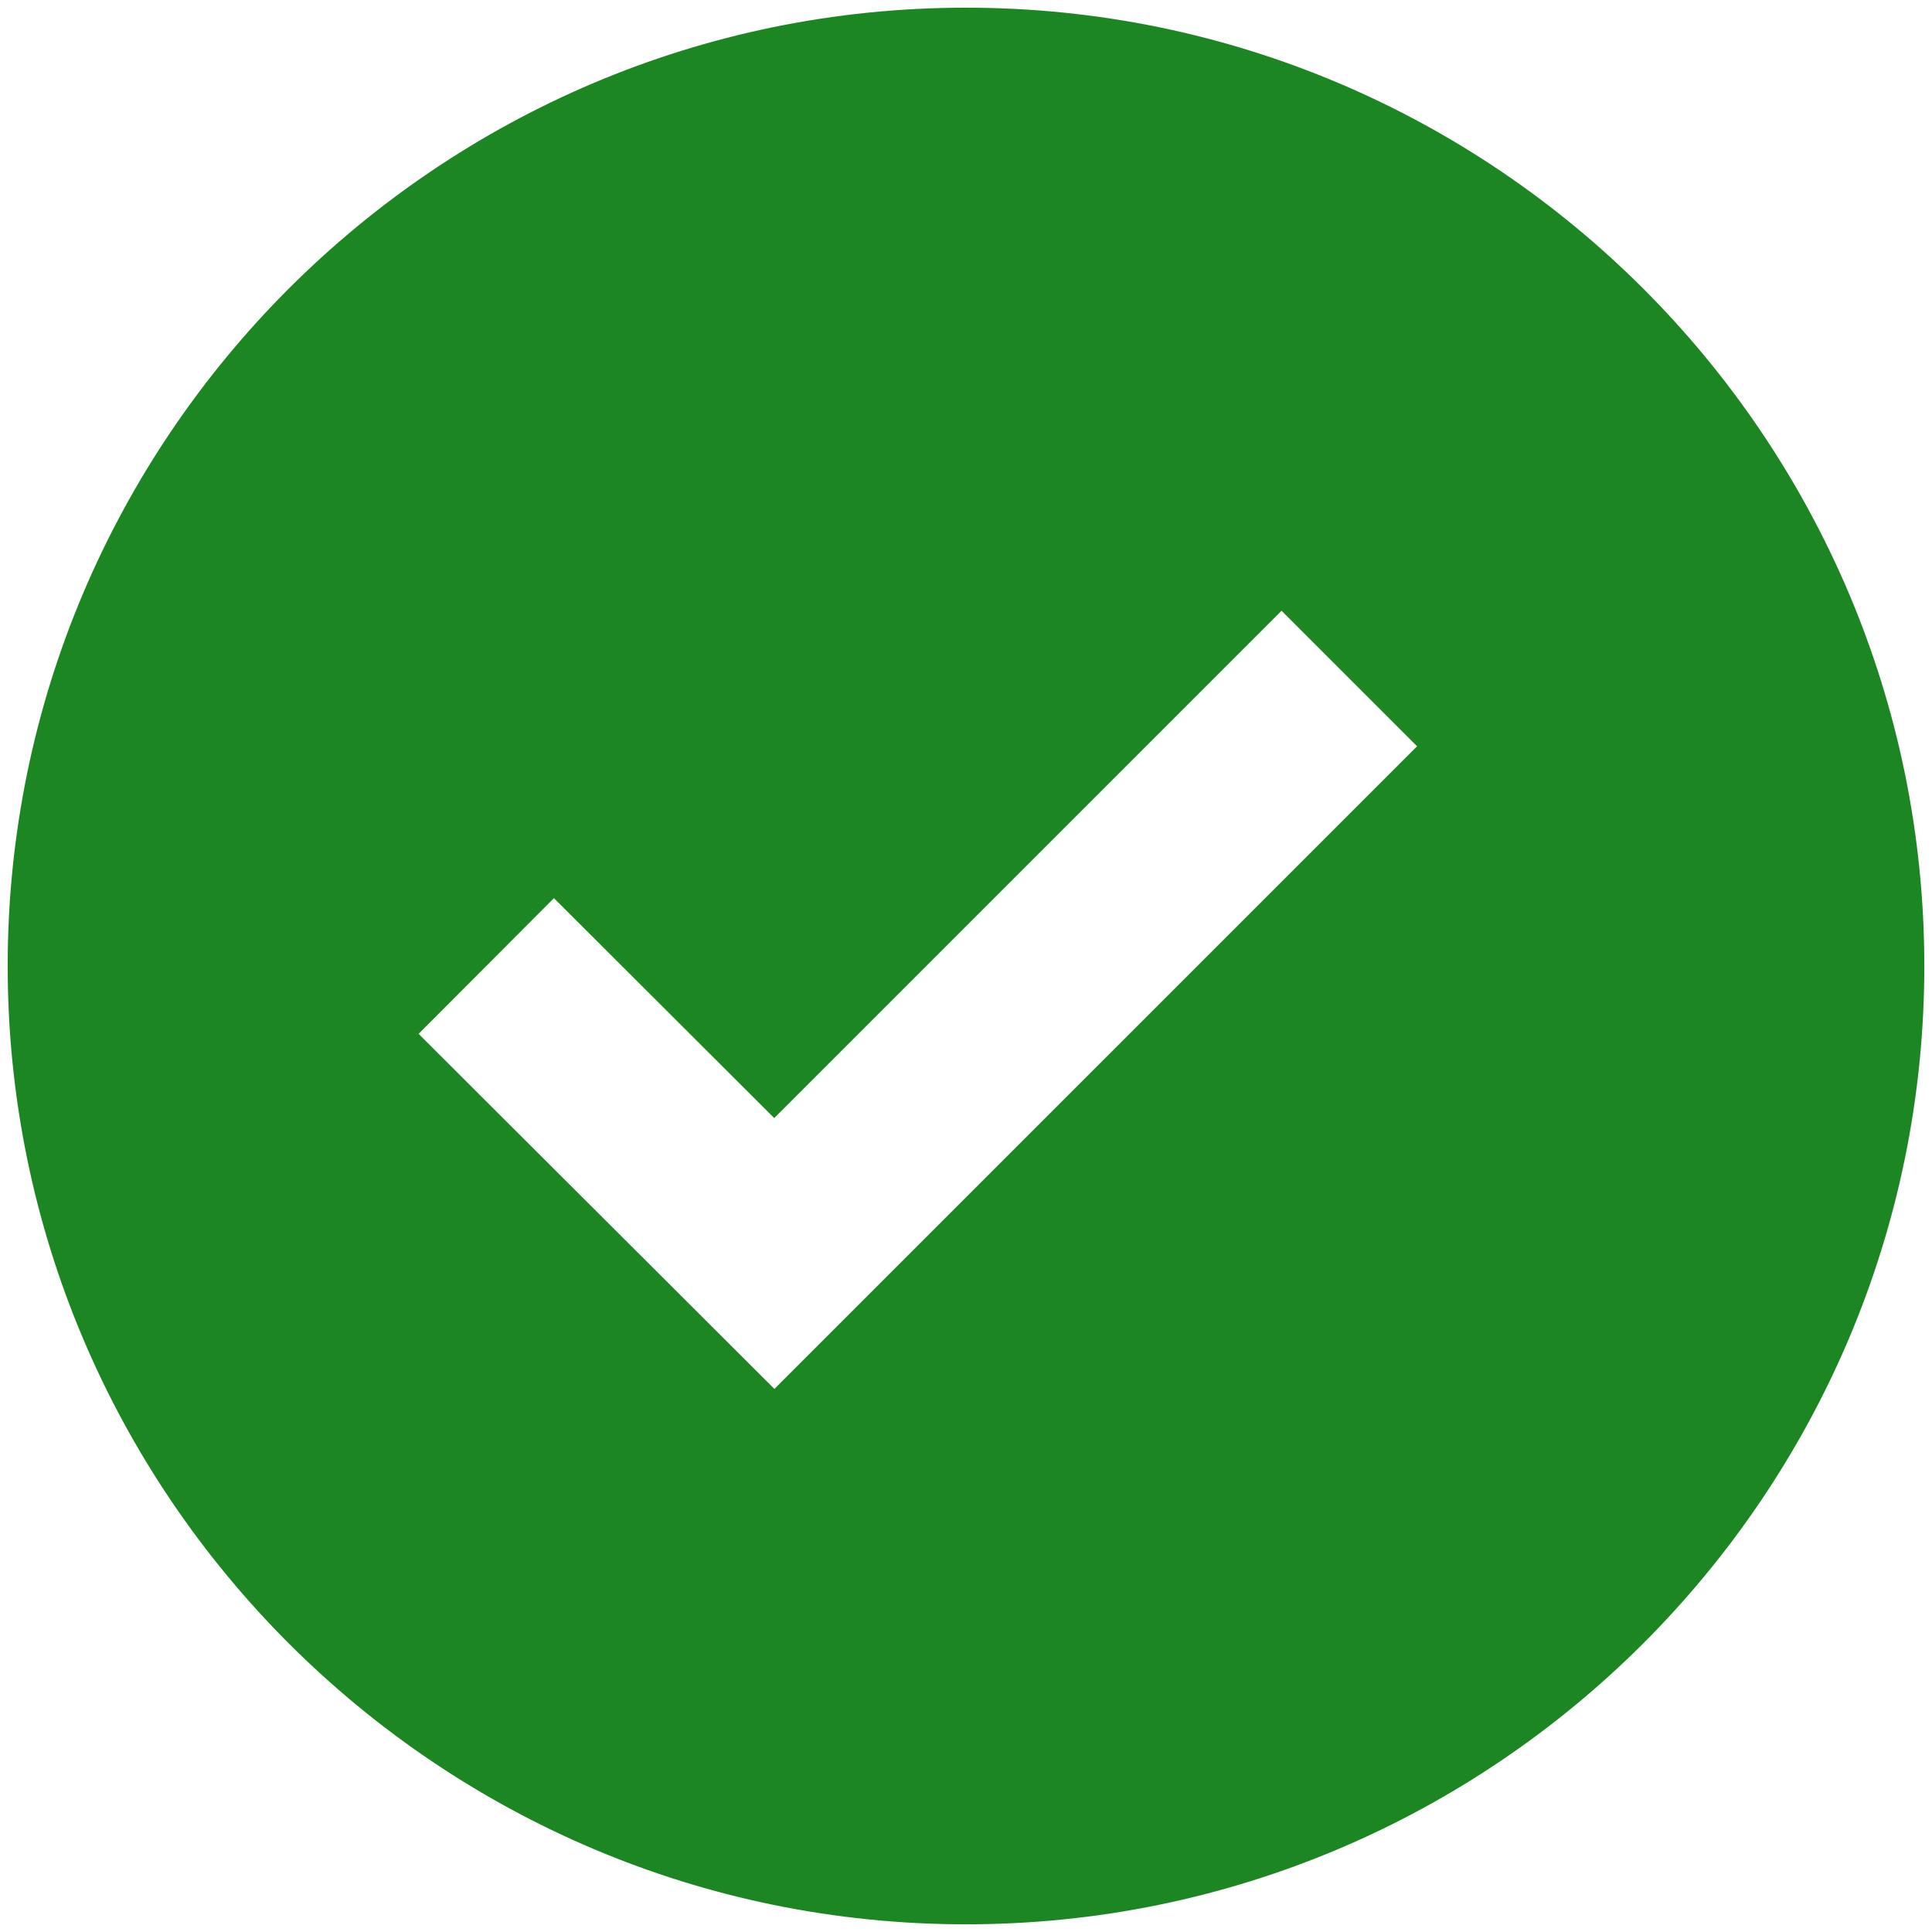 <svg width="42" height="42" viewBox="0 0 42 42" fill="none" xmlns="http://www.w3.org/2000/svg">
<path d="M21 0.167C9.513 0.167 0.167 9.513 0.167 21C0.167 32.488 9.513 41.833 21 41.833C32.488 41.833 41.833 32.488 41.833 21C41.833 9.513 32.488 0.167 21 0.167ZM16.835 30.194L9.1 22.475L12.042 19.525L16.831 24.306L27.86 13.277L30.806 16.223L16.835 30.194Z" fill="#1C8722"/>
</svg>
